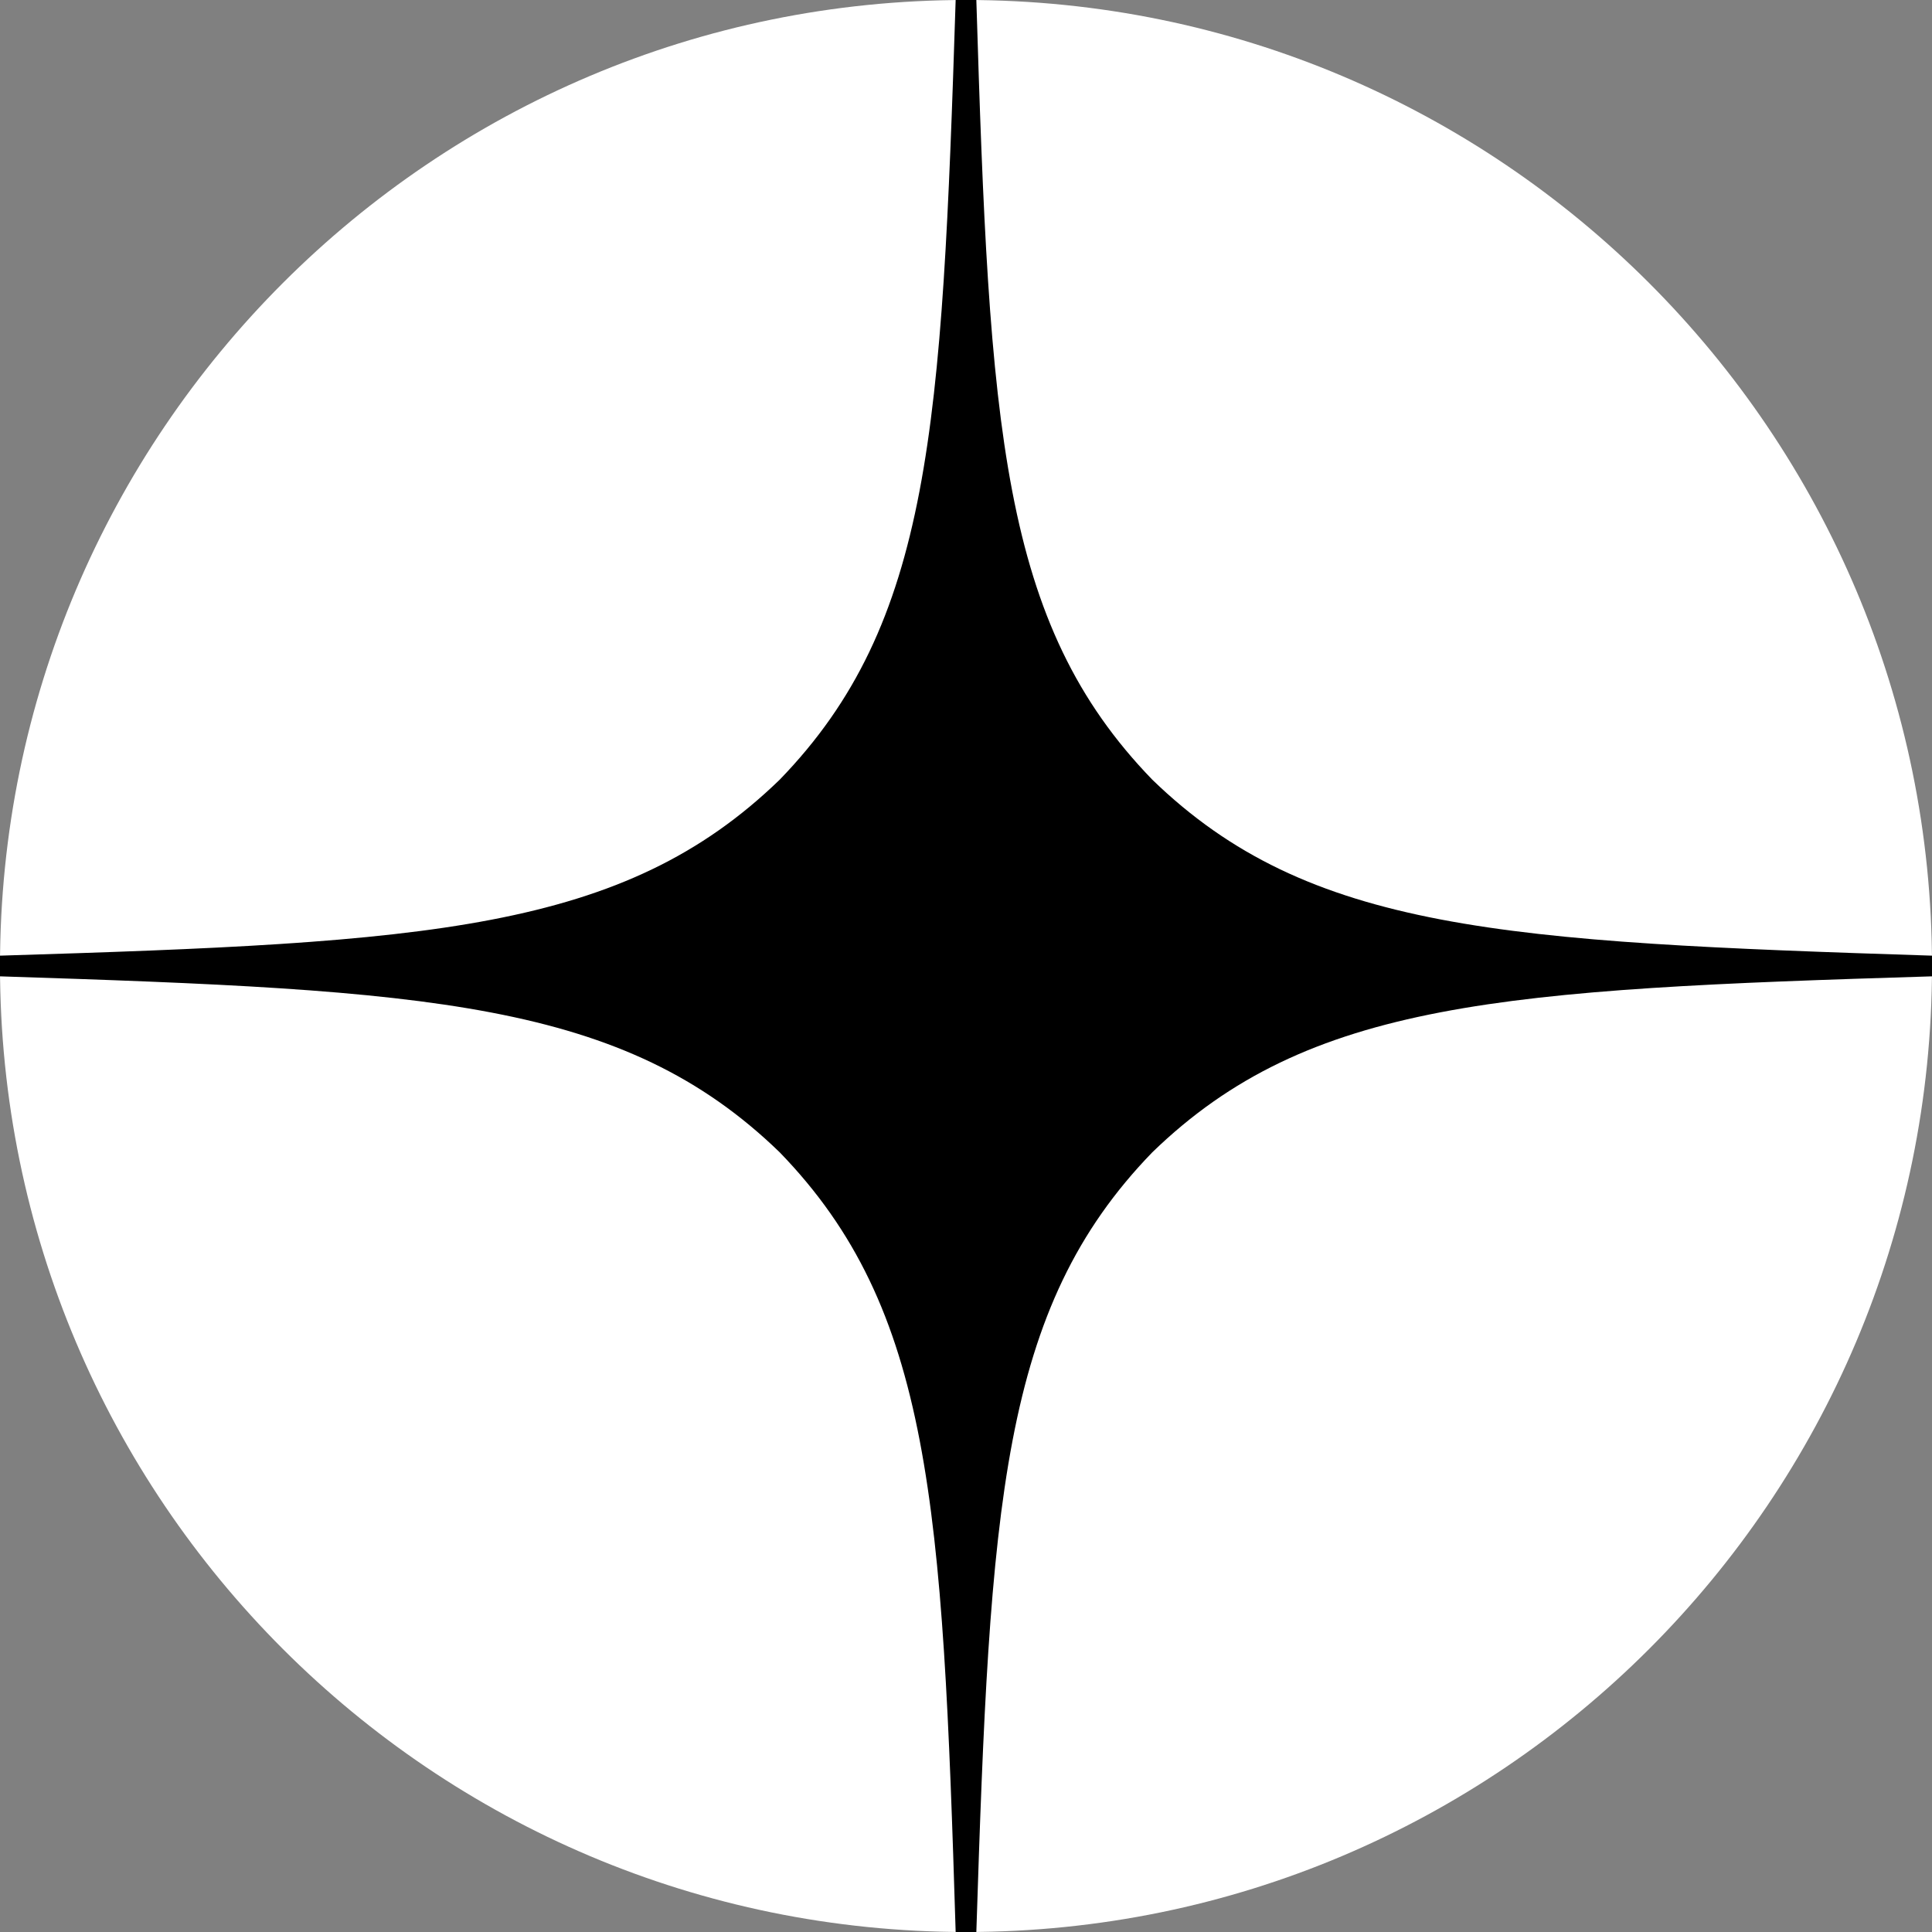 <?xml version="1.0" encoding="UTF-8"?> <svg xmlns="http://www.w3.org/2000/svg" width="37" height="37" viewBox="0 0 37 37" fill="none"><rect x="0" y="0" width="37" height="37" fill="#808080" stroke="none"/> <g clip-path="url(#clip0_801_16)"> <path d="M18.5 37C28.717 37 37 28.717 37 18.5C37 8.283 28.717 0 18.5 0C8.283 0 0 8.283 0 18.5C0 28.717 8.283 37 18.5 37Z" fill="white"></path> <path d="M37 18.698V18.302C28.807 18.038 25.067 17.839 22.068 14.932C19.161 11.932 18.949 8.193 18.698 0H18.302C18.038 8.193 17.839 11.932 14.932 14.932C11.932 17.839 8.193 18.051 0 18.302V18.698C8.193 18.962 11.932 19.161 14.932 22.068C17.839 25.067 18.051 28.807 18.302 37H18.698C18.962 28.807 19.161 25.067 22.068 22.068C25.067 19.161 28.807 18.949 37 18.698Z" fill="black"></path> </g> <defs> <clipPath id="clip0_801_16"> <rect width="37" height="37" fill="white"></rect> </clipPath> </defs> </svg> 